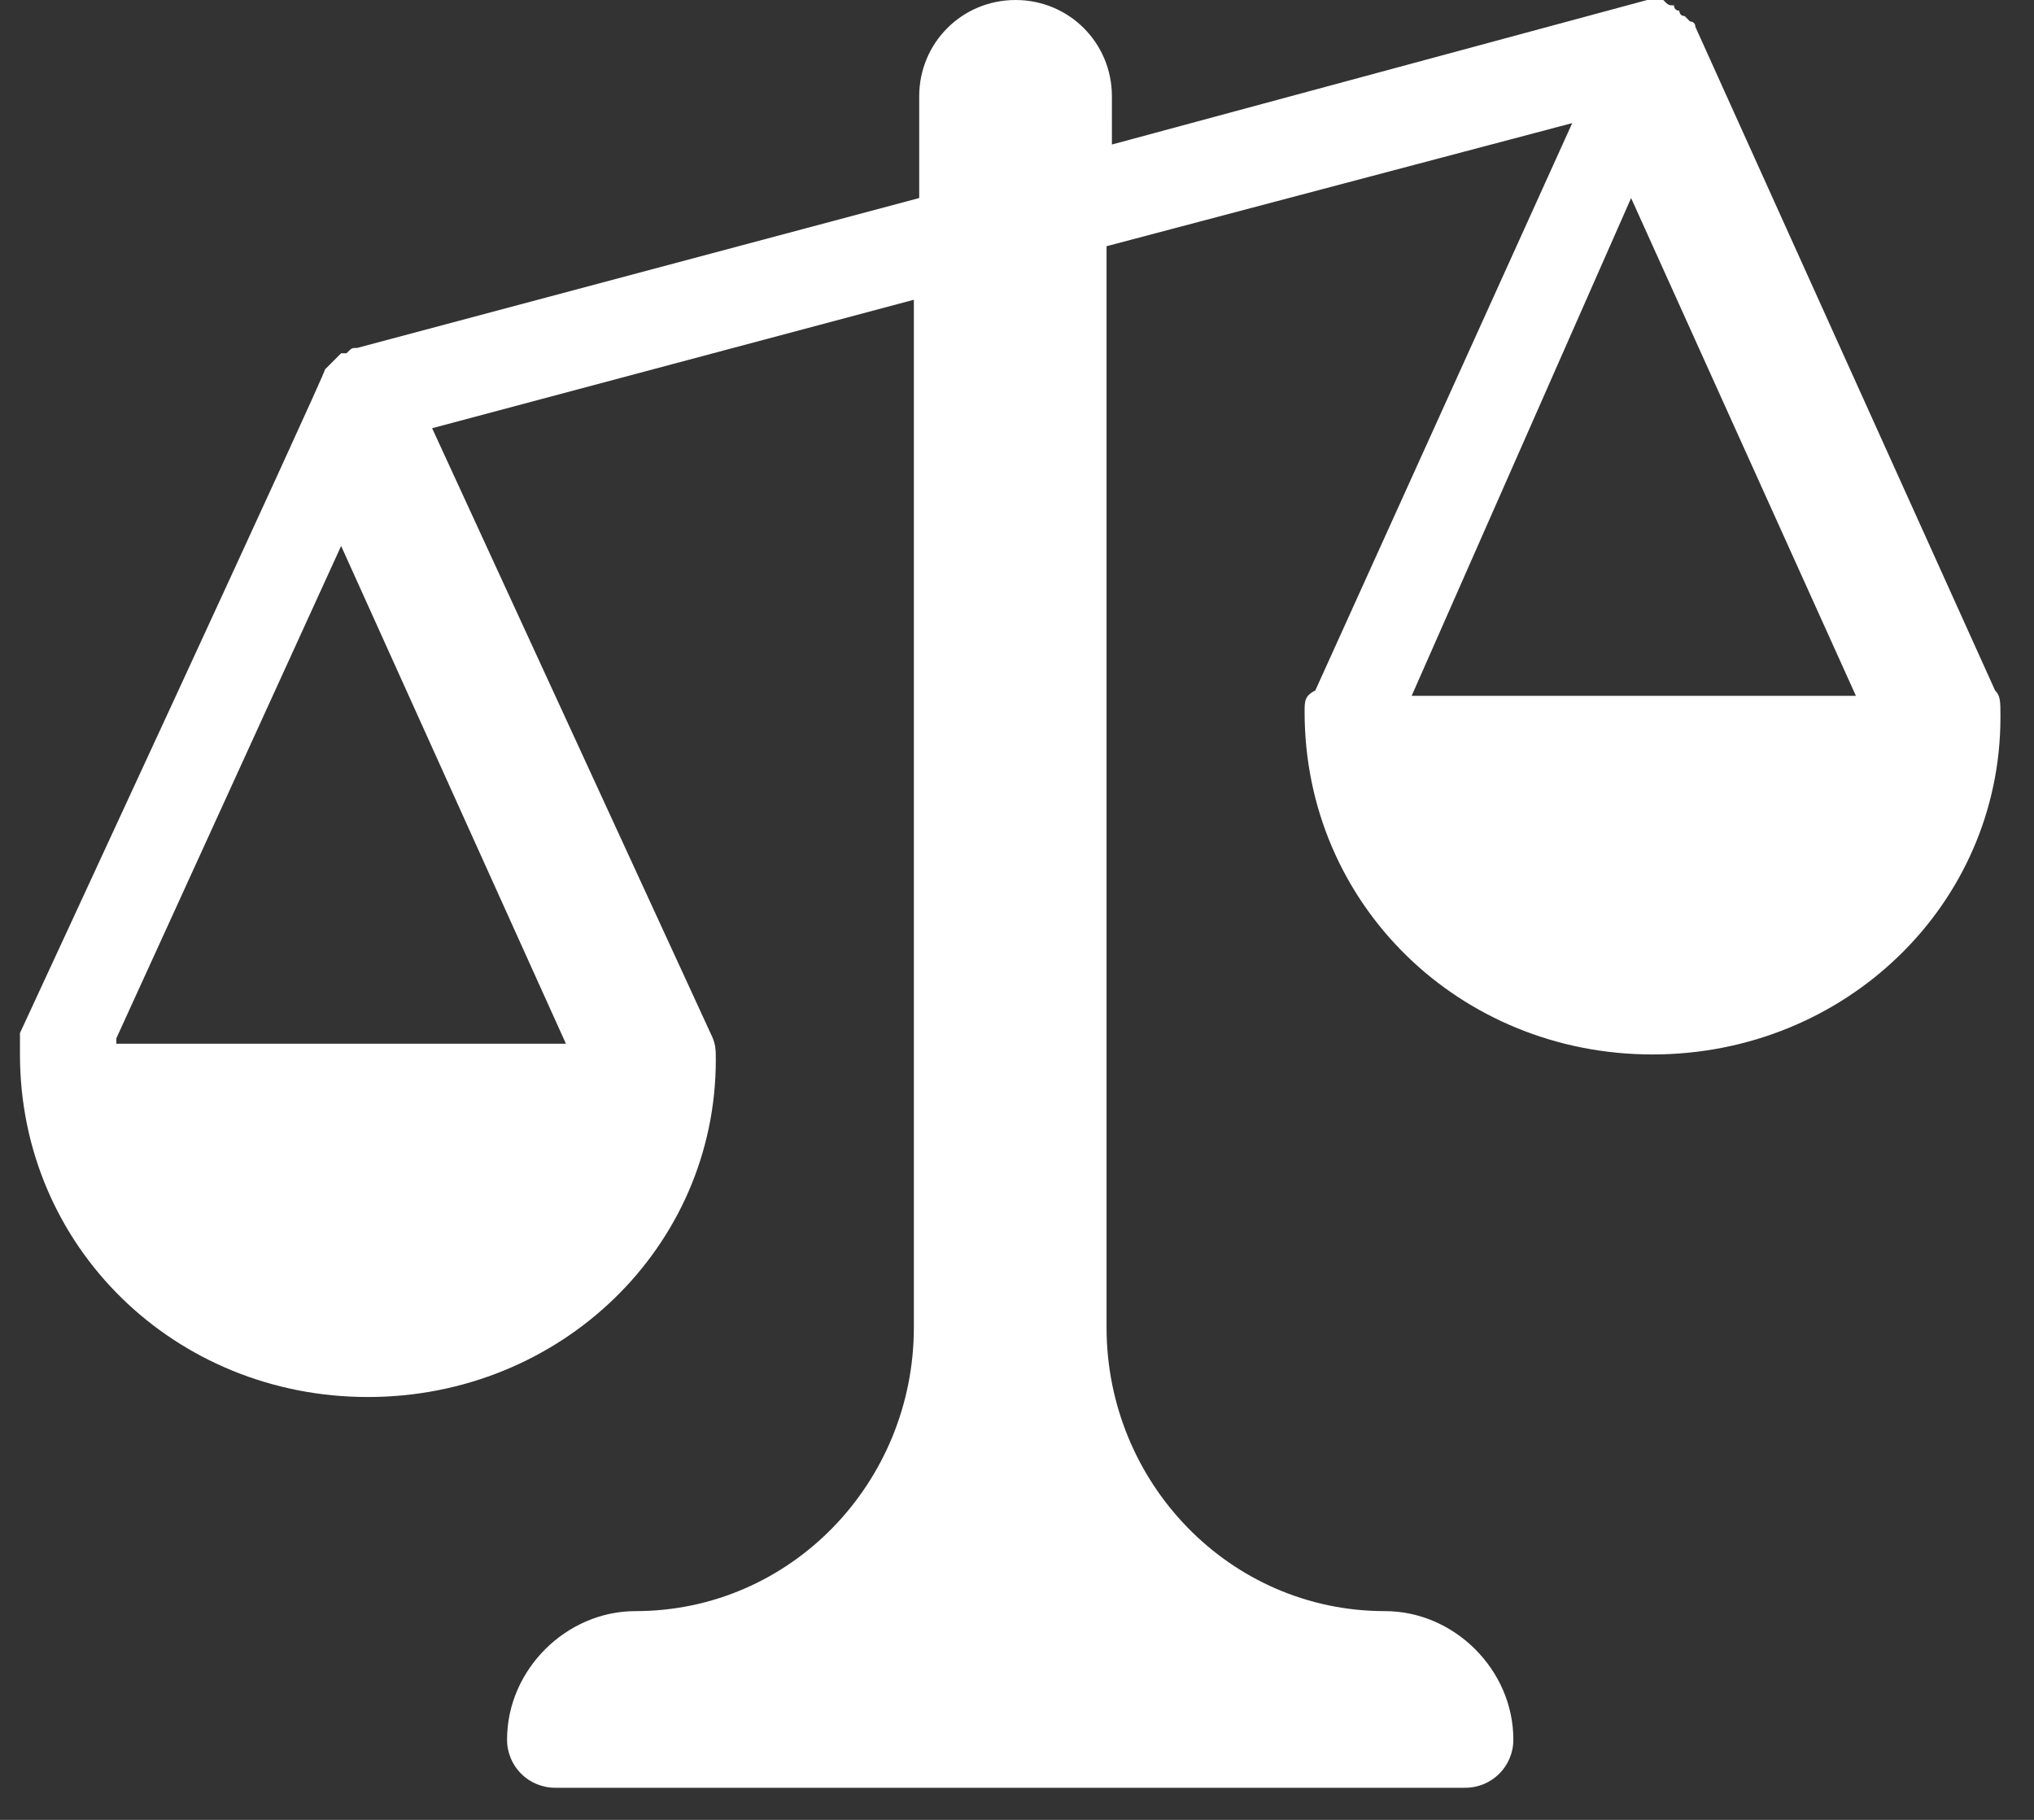 <?xml version="1.0" encoding="utf-8"?>
<!-- Generator: Adobe Illustrator 24.2.0, SVG Export Plug-In . SVG Version: 6.00 Build 0)  -->
<svg version="1.1" id="Layer_1" xmlns="http://www.w3.org/2000/svg" xmlns:xlink="http://www.w3.org/1999/xlink" x="0px" y="0px"
	 viewBox="0 0 38 34" style="enable-background:new 0 0 38 34;" xml:space="preserve">
<rect x="0" y="0" width="38" height="34" fill="#333333" stroke="none"/>
<style type="text/css">
	.st0{fill-rule:evenodd;clip-rule:evenodd;fill:#FFFFFF;}
</style>
<desc>Created with Sketch.</desc>
<g id="Home-page">
	<g id="_x40_symbols_x2F_compare" transform="translate(0.373, 0)">
		<path id="investments-balance" class="st0" d="M36.9,12.9L31.3,0.5c0-0.1-0.1-0.1-0.1-0.1c-0.1-0.1-0.1-0.1-0.1-0.1
			c-0.1,0-0.1-0.1-0.1-0.1c-0.1,0-0.1-0.1-0.1-0.1c-0.1,0-0.1,0-0.2-0.1c-0.1,0-0.1,0-0.1,0c-0.1,0-0.2,0-0.2,0c0,0-10,2.7-10,2.7
			V1.8c0-1-0.8-1.8-1.8-1.8c-1,0-1.8,0.8-1.8,1.8v1.9L6.3,6.5c-0.1,0-0.1,0-0.2,0.1C6.1,6.6,6,6.6,6,6.6C5.9,6.7,5.9,6.7,5.8,6.8
			c0,0-0.1,0.1-0.1,0.1c0,0.1-5.7,12.4-5.7,12.4C0,19.5,0,19.6,0,19.7c0,3.6,2.9,6.4,6.5,6.4s6.5-2.8,6.5-6.3c0-0.2,0-0.3-0.1-0.5
			L7.7,8l9-2.4v19.2c0,2.9-2.3,5.3-5.2,5.3c-1.3,0-2.4,1.1-2.4,2.4c0,0.5,0.4,0.9,0.9,0.9H27c0.5,0,0.9-0.4,0.9-0.9
			c0-1.3-1.1-2.4-2.4-2.4c-2.9,0-5.2-2.4-5.2-5.3V4.6l8.7-2.3l-4.8,10.6C24,13,24,13.1,24,13.3c0,3.6,2.9,6.4,6.5,6.4
			c3.6,0,6.5-2.8,6.5-6.3C37,13.1,37,13,36.9,12.9z M1.8,19.4L6,10.2l4.2,9.3H1.8z M30.1,3.7l4.2,9.3h-8.3L30.1,3.7z"/>
	</g>
</g>
</svg>
